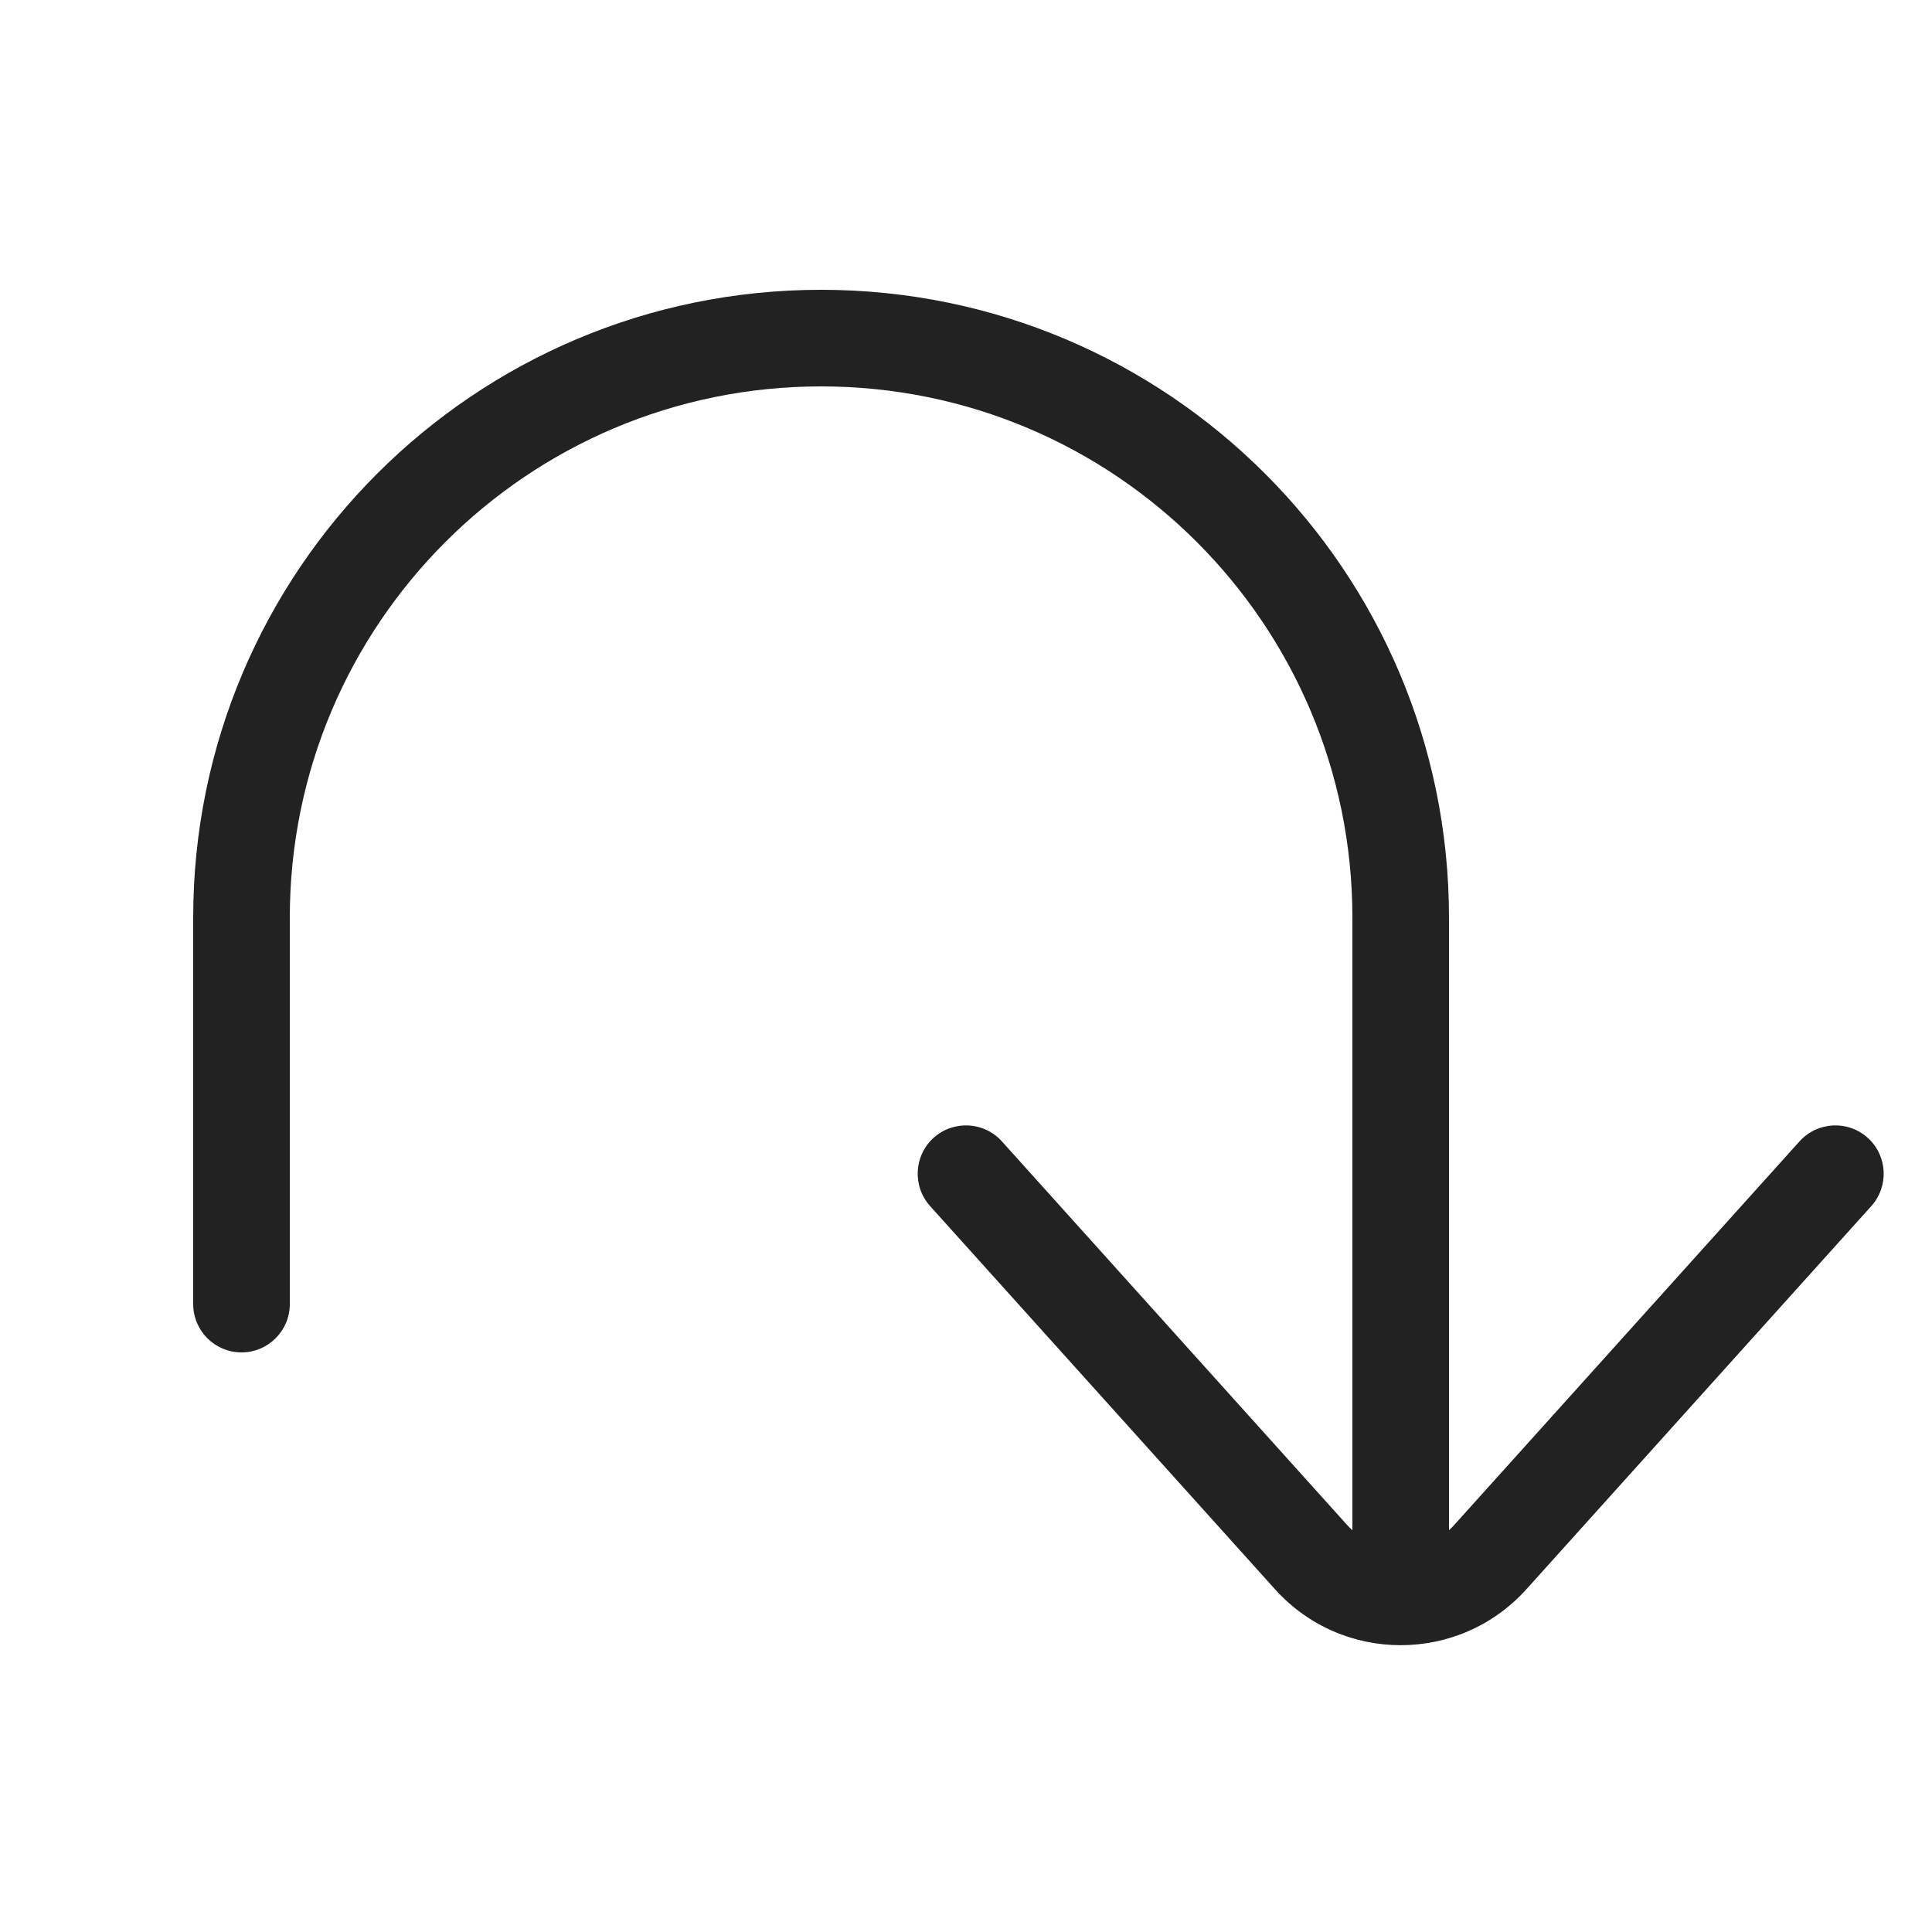 <svg width="20" height="20" viewBox="0 0 20 20" fill="none" xmlns="http://www.w3.org/2000/svg">
<path d="M15 9.5C15 5.91 12.09 3 8.5 3C4.91 3 2 5.91 2 9.5V13.5C2 13.776 2.224 14 2.5 14C2.776 14 3 13.776 3 13.5V9.5C3 6.462 5.462 4 8.5 4C11.538 4 14 6.462 14 9.5V15.841C13.98 15.823 13.961 15.804 13.942 15.783L10.372 11.816C10.187 11.61 9.871 11.594 9.665 11.778C9.46 11.963 9.444 12.279 9.628 12.485L13.199 16.452C13.894 17.224 15.105 17.224 15.801 16.452L19.372 12.485C19.556 12.279 19.54 11.963 19.334 11.778C19.129 11.594 18.813 11.61 18.628 11.816L15.057 15.783C15.039 15.803 15.02 15.823 15 15.841V9.5Z" fill="#222222"/>
</svg>
